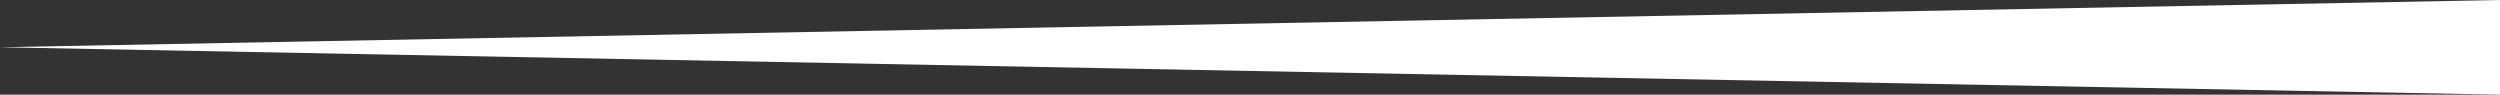 <?xml version="1.0" encoding="utf-8"?>
<!-- Generator: Adobe Illustrator 27.0.0, SVG Export Plug-In . SVG Version: 6.00 Build 0)  -->
<svg version="1.1" id="Layer_1" xmlns="http://www.w3.org/2000/svg" xmlns:xlink="http://www.w3.org/1999/xlink" x="0px" y="0px"
	 viewBox="0 0 123.84 4.69" style="enable-background:new 0 0 123.84 4.69;" xml:space="preserve">
<rect x="0" y="0" width="123.84" height="4.69" fill="#333333" stroke="none"/>
<style type="text/css">
	.st0{fill:#FFFFFF;}
</style>
<polygon class="st0" points="123.84,4.69 123.84,0 0,2.34 "/>
</svg>
